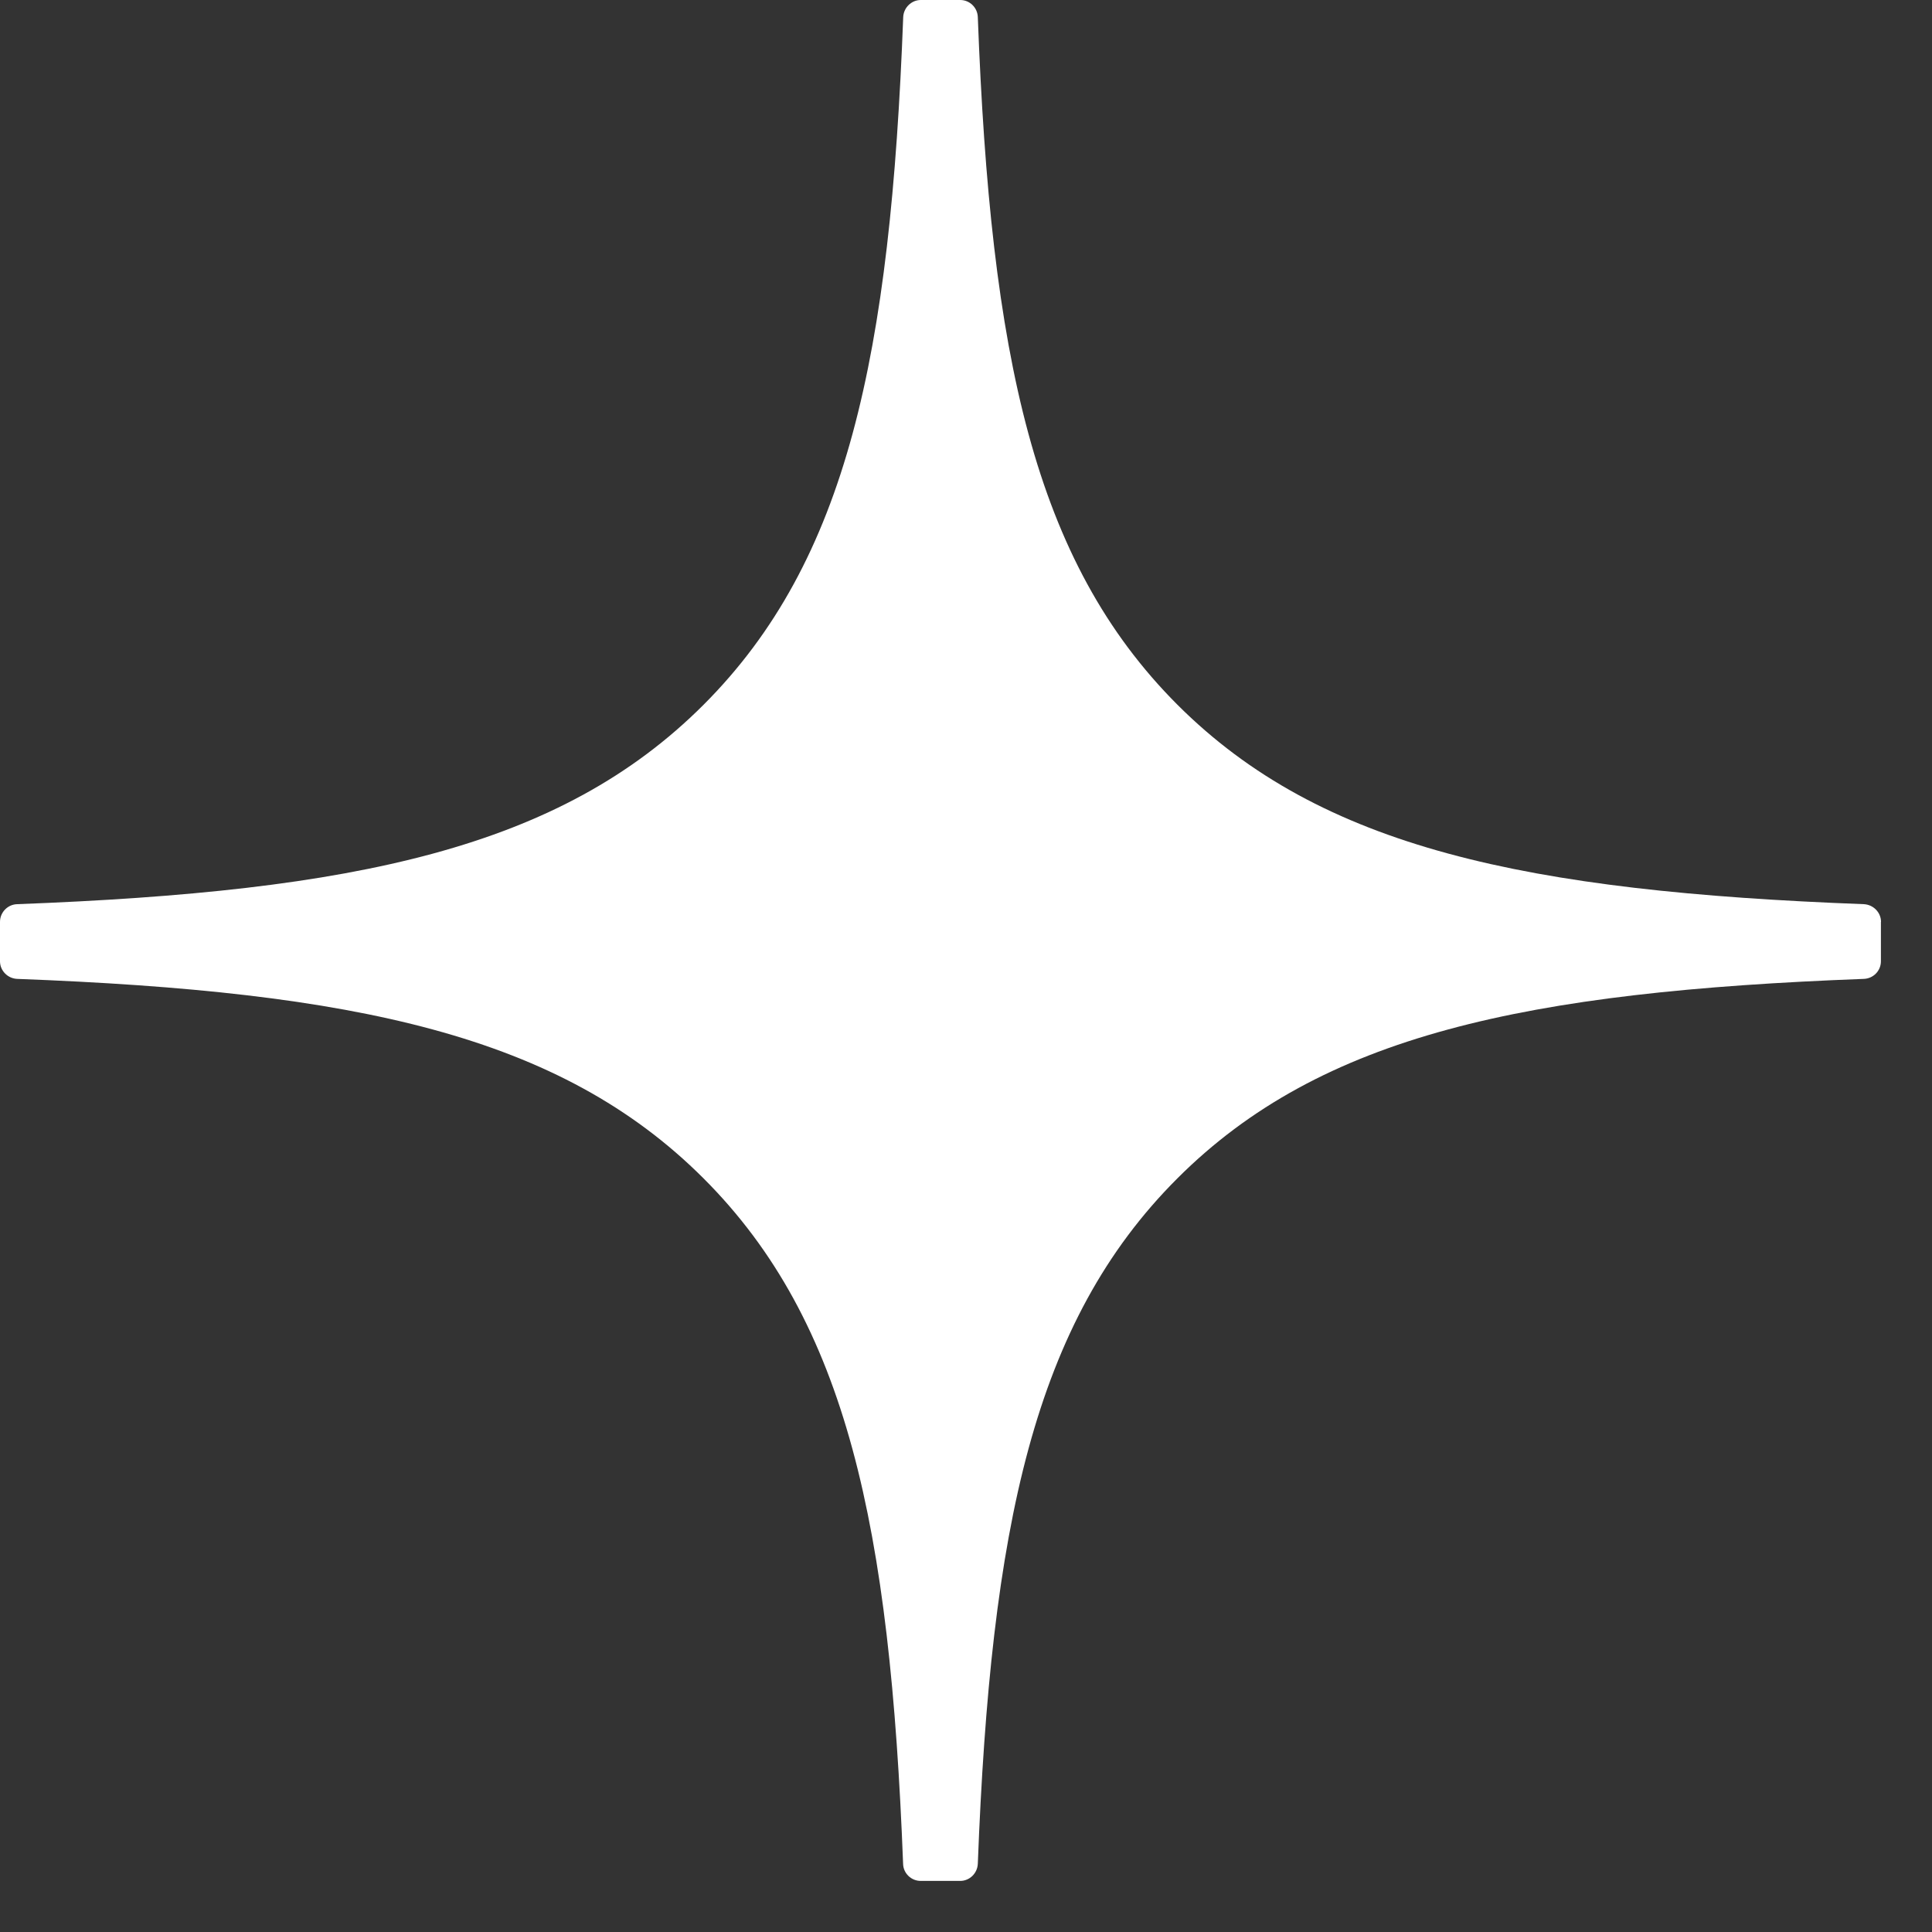 <svg width="18" height="18" viewBox="0 0 18 18" fill="none" xmlns="http://www.w3.org/2000/svg">
<rect x="0" y="0" width="18" height="18" fill="#333333" stroke="none"/>
<path d="M17.525 8.589C17.525 8.501 17.454 8.429 17.366 8.424C14.222 8.305 12.309 7.904 10.97 6.566C9.629 5.224 9.229 3.31 9.11 0.159C9.107 0.071 9.035 0 8.946 0H8.579C8.492 0 8.419 0.071 8.415 0.159C8.296 3.308 7.896 5.224 6.555 6.566C5.215 7.906 3.303 8.305 0.159 8.424C0.071 8.427 0 8.5 0 8.589V8.956C0 9.043 0.071 9.116 0.159 9.12C3.303 9.239 5.216 9.64 6.555 10.979C7.893 12.317 8.293 14.226 8.414 17.365C8.416 17.453 8.489 17.524 8.578 17.524H8.946C9.034 17.524 9.106 17.453 9.11 17.365C9.231 14.226 9.63 12.317 10.969 10.979C12.309 9.639 14.221 9.239 17.365 9.12C17.453 9.117 17.524 9.045 17.524 8.956V8.589H17.525Z" fill="white"/>
</svg>
